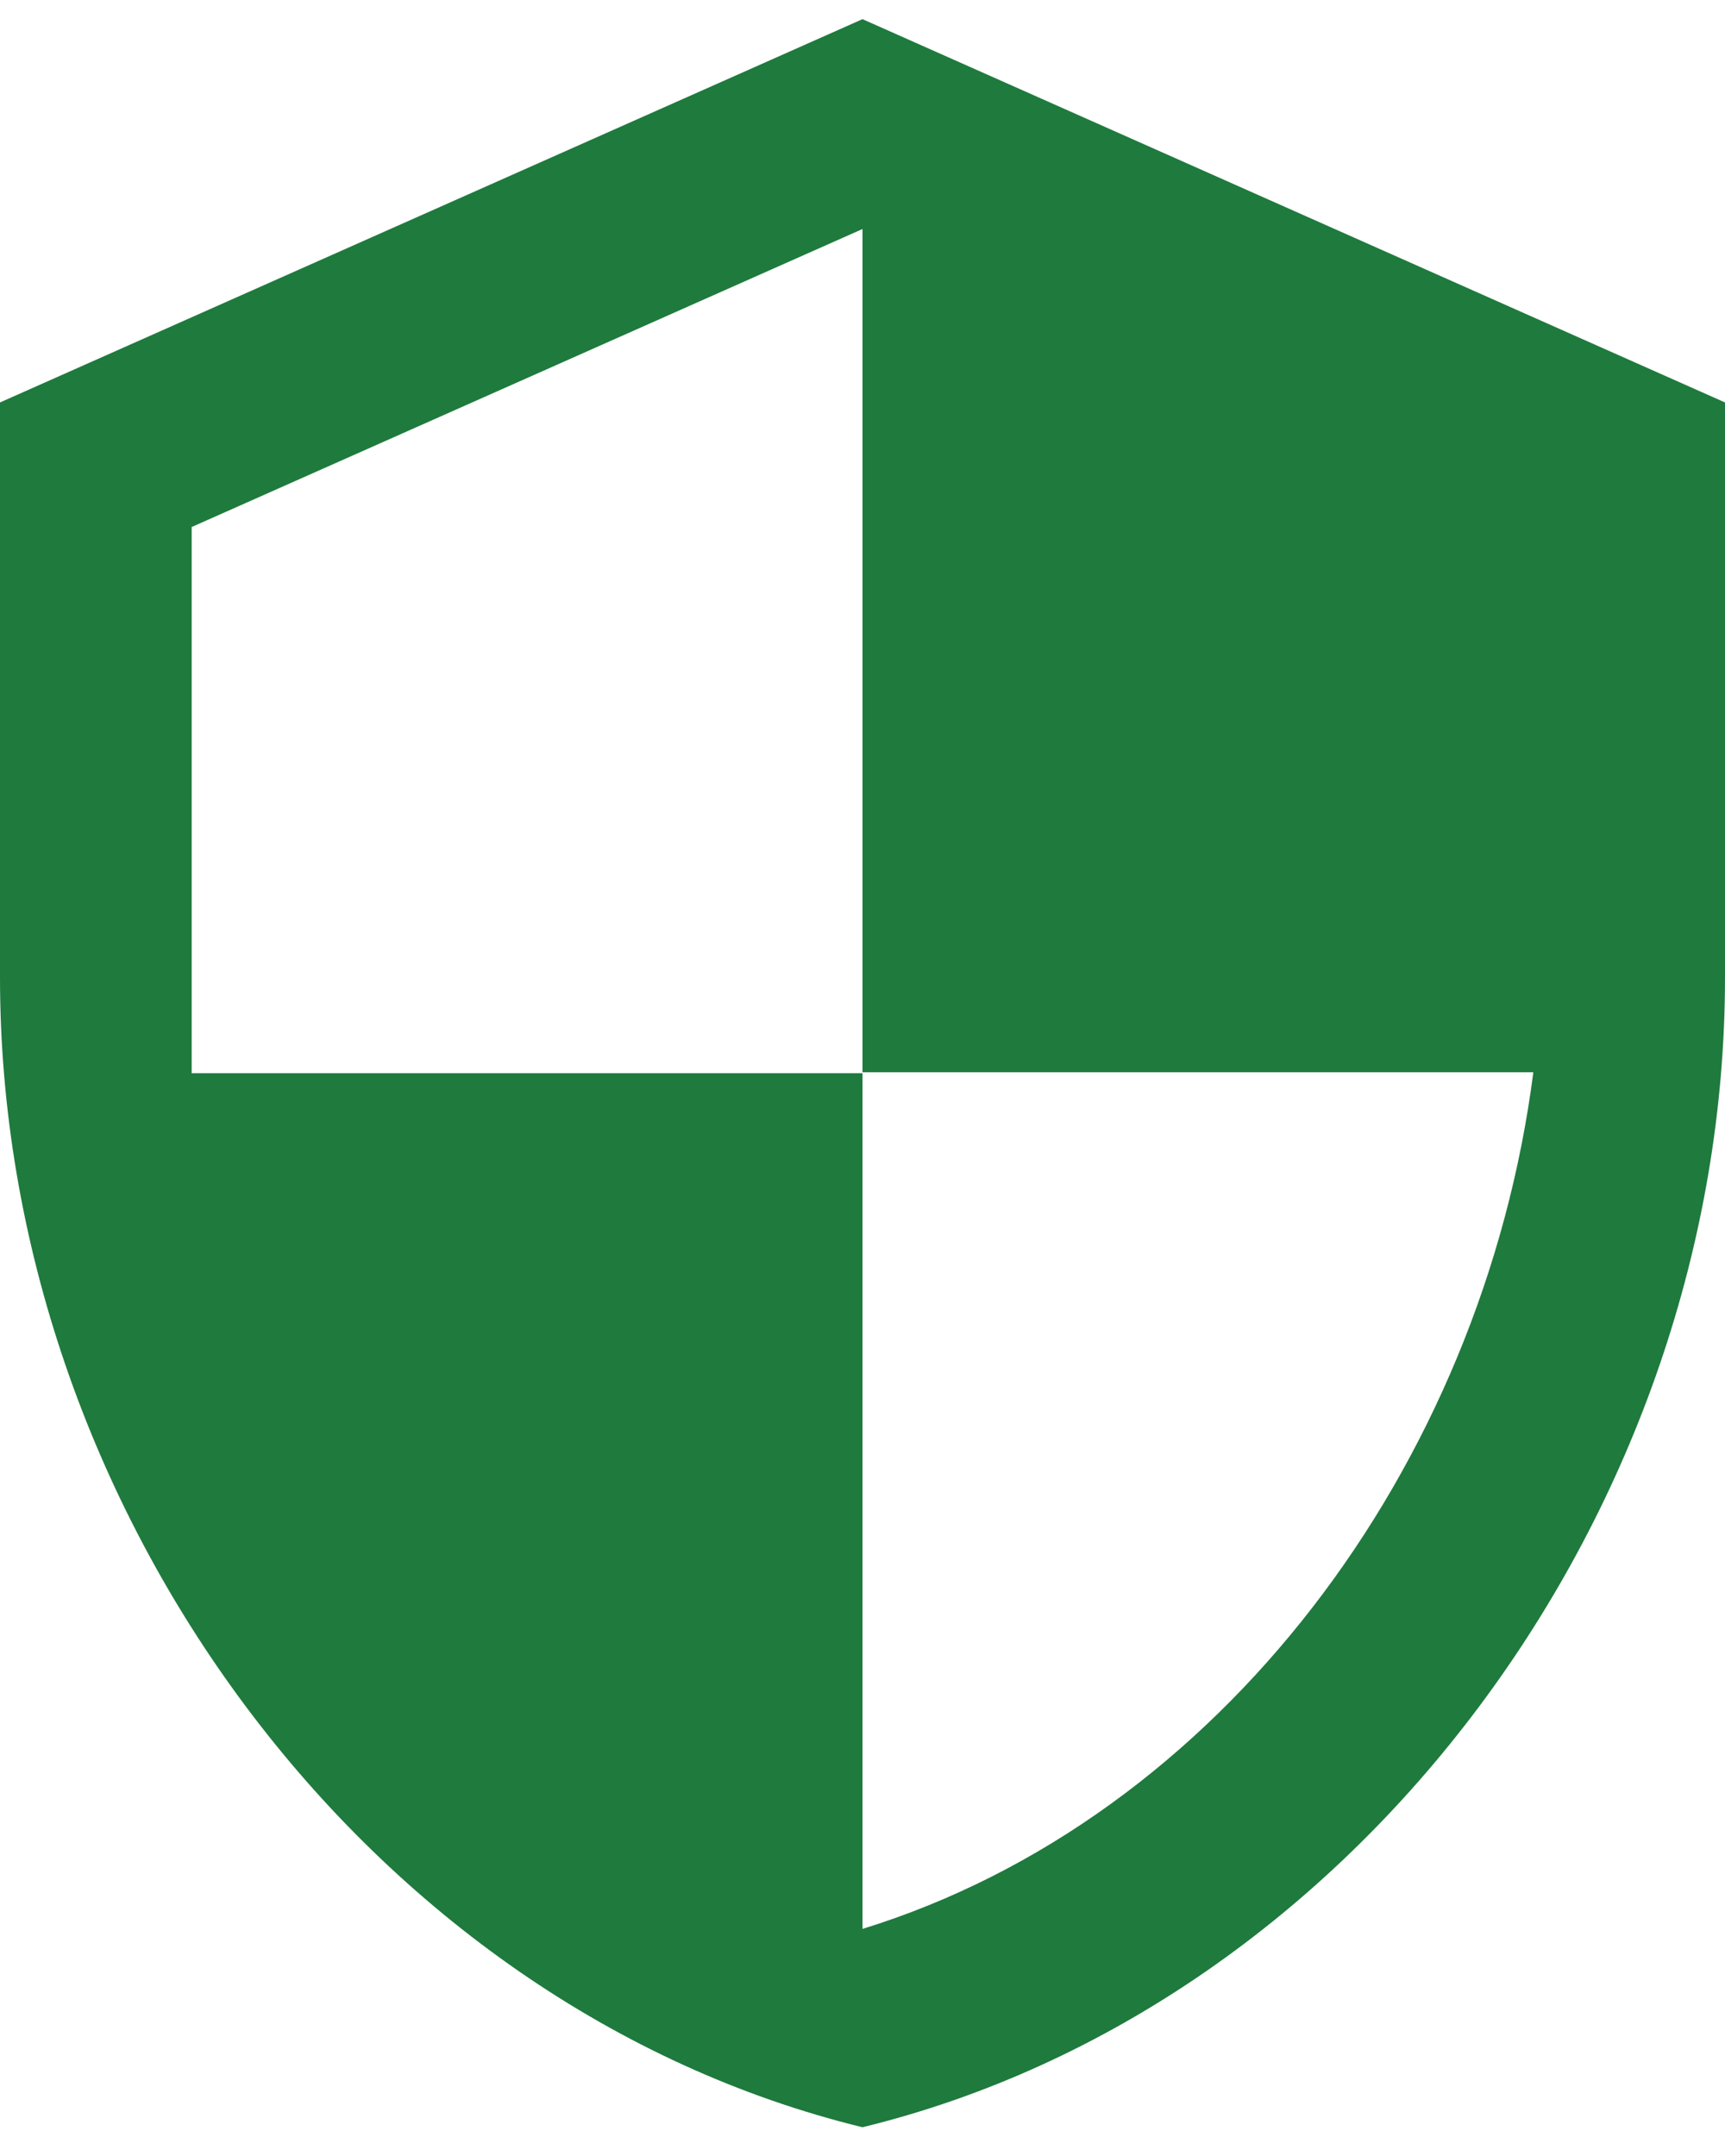 <svg width="36" height="45" viewBox="0 0 36 45" fill="none" xmlns="http://www.w3.org/2000/svg">
<path d="M18 0.4L0 8.4V20.4C0 31.5 7.68 41.88 18 44.4C28.32 41.88 36 31.5 36 20.4V8.4L18 0.4ZM18 22.38H32C30.94 30.62 25.44 37.96 18 40.26V22.4H4V11L18 4.78V22.38Z" fill="#1F7A3D"/>
</svg>
